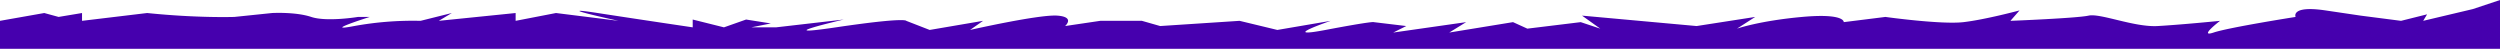 <svg id="Layer_1" data-name="Layer 1" xmlns="http://www.w3.org/2000/svg" viewBox="0 0 1920 37.5"><defs><style>.cls-1{fill:#4600ae;}</style></defs><title>shredded</title><path class="cls-1" d="M0,16l34-6,11,3,18-3v6l50-6c39,4,67,3,67,3l29-3s18-1,30,3,36,0,36,0h9s-38,12-12,7a252,252,0,0,1,51-4l24-6-10,6,59-6v6l31-6,48,6s-55-12-16-6,73,11,73,11V15l24,6,17-6,19,3-15,3h19l52-6s-60,14-6,6,54-5,54-5l18,7,41-7-10,7s53-12,67-11,6,8,6,8l27-4h32l14,4,61-4,29,7,41-7s-41,14-4,7,37-6,37-6l25,3-10,5,56-8-13,8,49-8,11,5,41-5,15,5-14-10,88,8,45-7-14,9s17-6,50-9,32,4,32,4l32-4s43,6,60,4,43-9,43-9l-7,8s51-2,60-4,35,9,53,8,48-4,48-4-17,13-5,9,63-12,63-12-4-9,23-5l27,4,31,4,20-5-3,5,38-9,21-7V37.5H0Z" transform="translate(0 0)"/></svg>